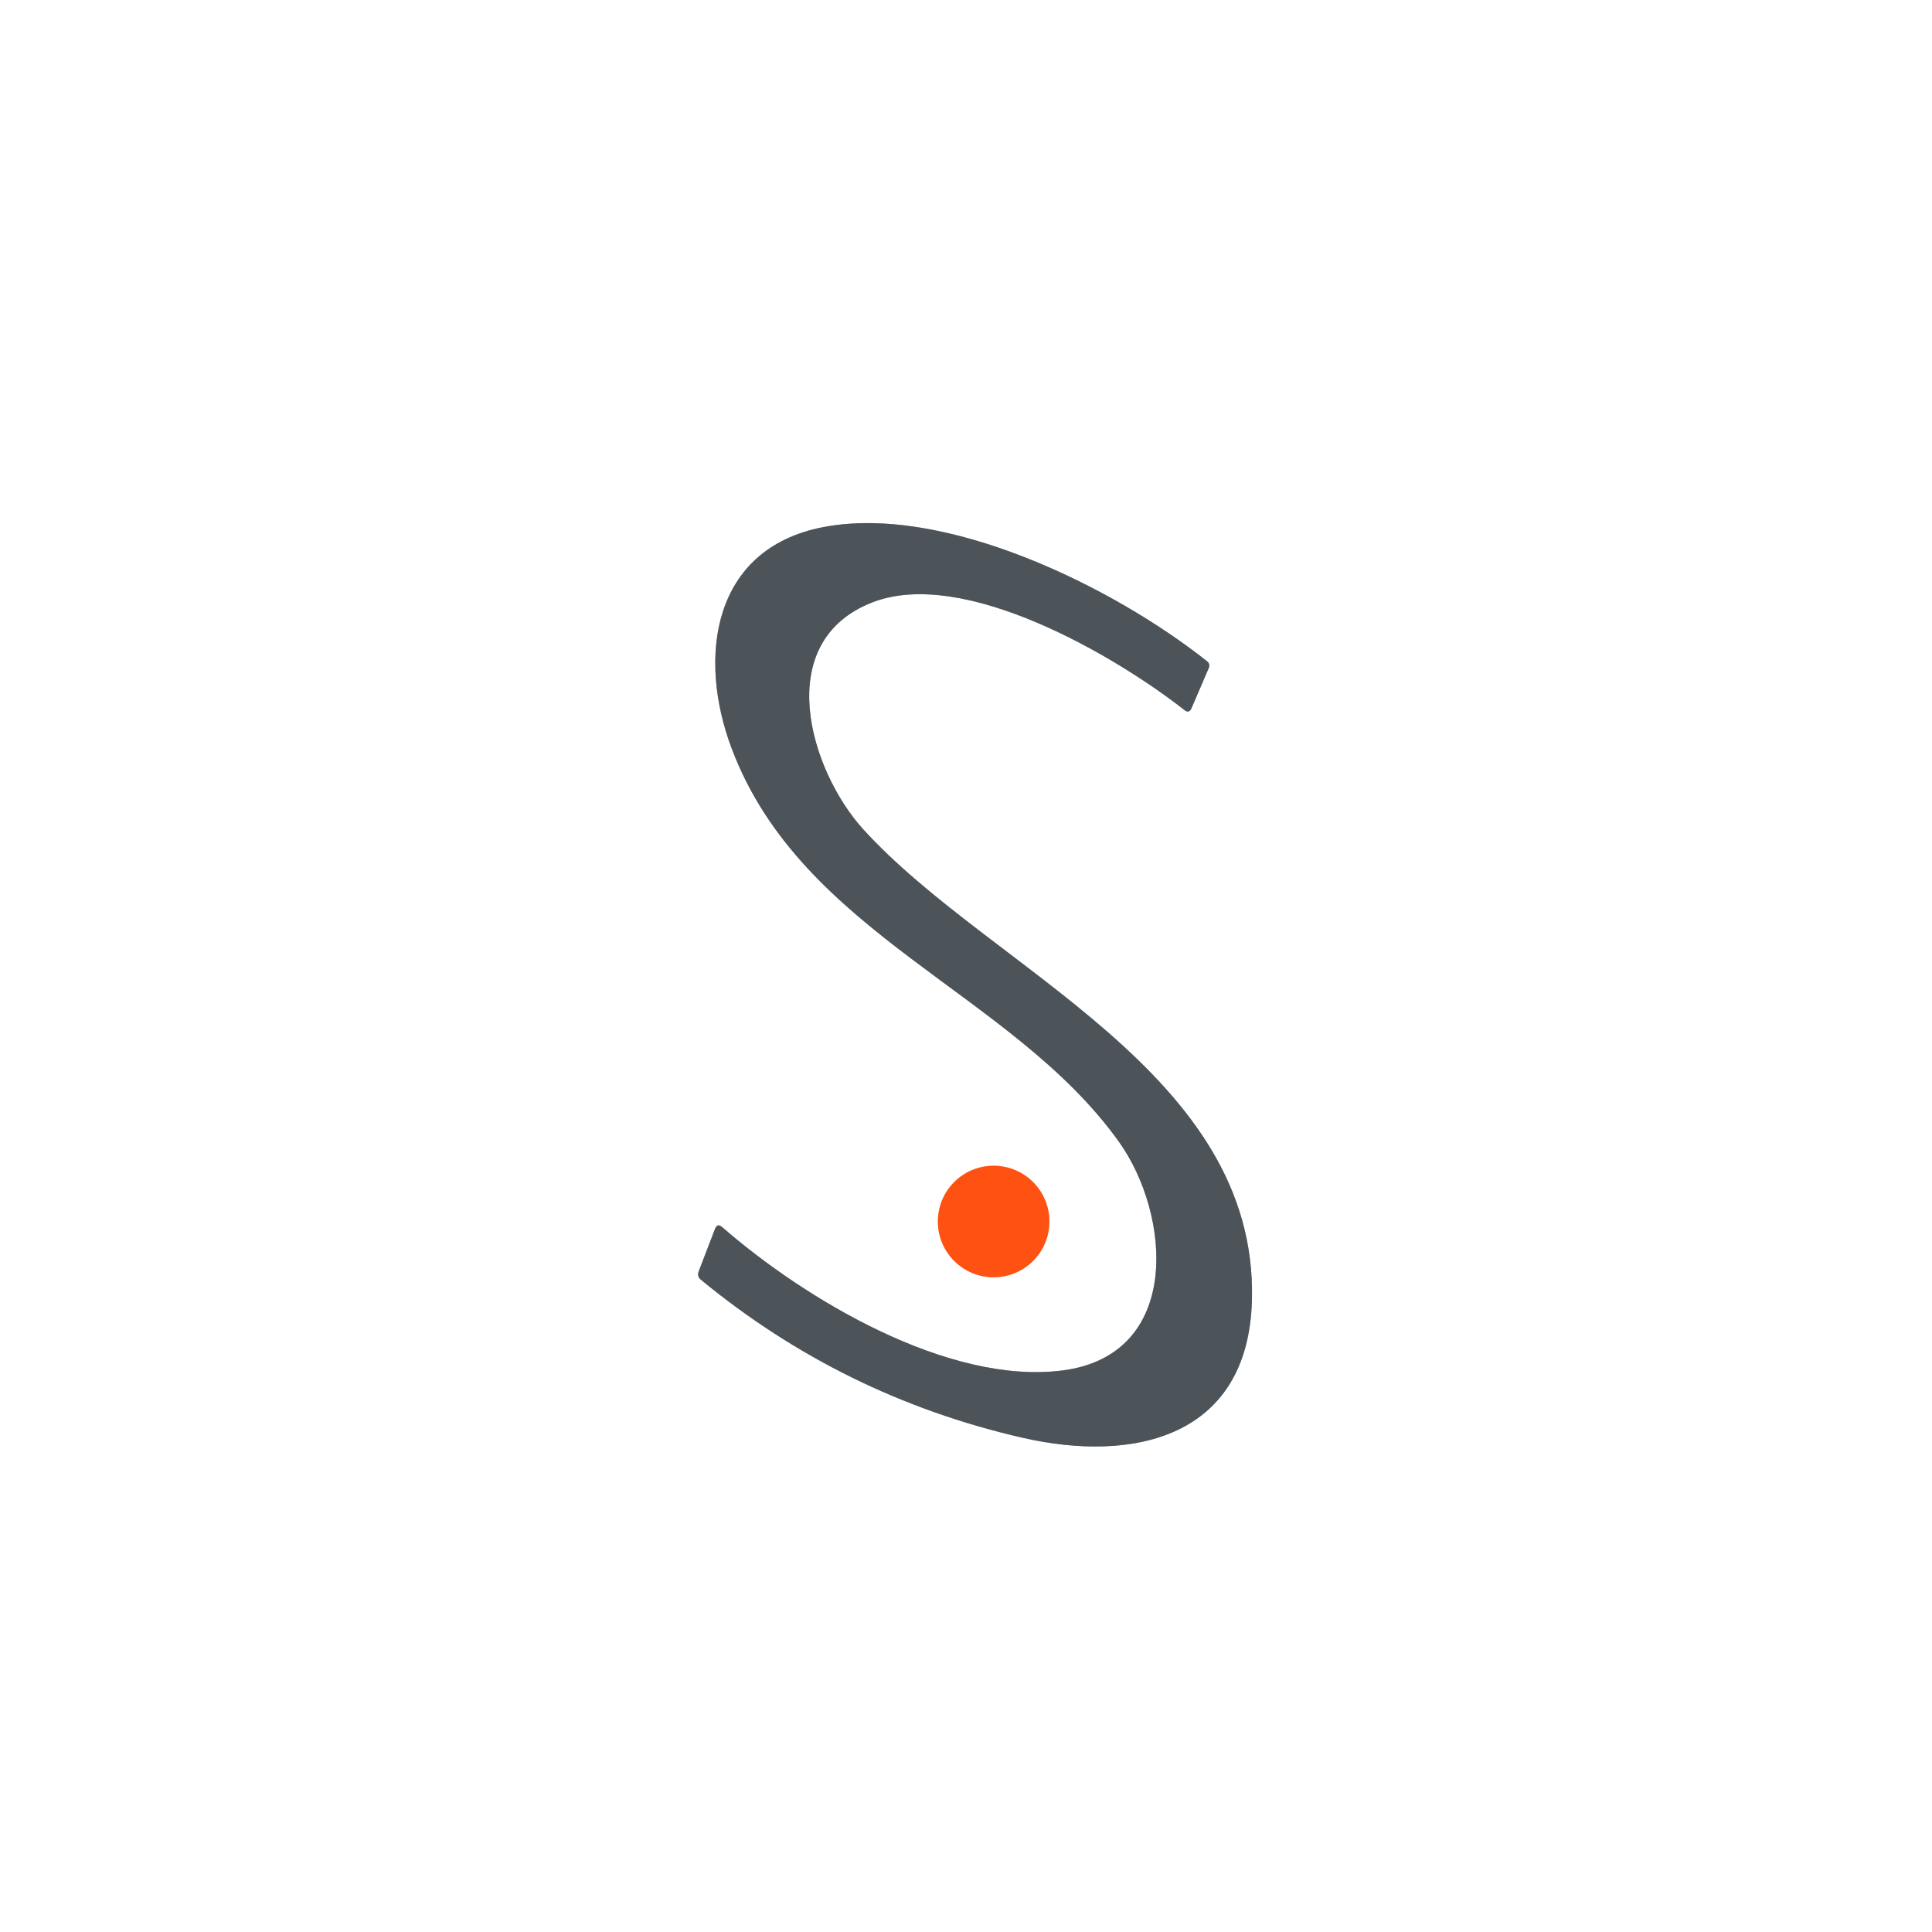 <?xml version="1.0" encoding="UTF-8" standalone="no"?>
<svg xmlns="http://www.w3.org/2000/svg" version="1.2" baseProfile="tiny" viewBox="0.00 0.00 200.00 200.00" width="200.00" height="200.00">
<rect x="0.00" y="0.00" width="200.00" height="200.00" fill="#333333" stroke="none"/>
<g stroke-width="5.00" fill="none" stroke-linecap="butt">
<path stroke="#a6a9ac" vector-effect="non-scaling-stroke" d="
  M 90.35 62.34
  C 99.78 58.72 115.39 67.84 122.62 73.51
  C 122.94 73.76 123.18 73.69 123.34 73.32
  L 125.13 69.16
  C 125.25 68.88 125.19 68.64 124.95 68.45
  C 115.25 60.75 97.74 52.12 85.15 54.58
  C 73.75 56.82 72.16 68.01 75.75 77.50
  C 83.03 96.77 104.74 102.71 115.82 118.18
  C 121.25 125.77 122.38 140.28 109.98 141.87
  C 98.17 143.38 83.34 134.51 74.76 127.03
  C 74.43 126.74 74.18 126.80 74.02 127.21
  L 72.33 131.61
  C 72.20 131.96 72.27 132.25 72.56 132.48
  C 82.35 140.54 93.44 145.99 105.83 148.83
  C 117.36 151.48 129.23 148.82 129.60 134.58
  C 130.20 111.01 102.66 100.46 89.38 85.87
  C 83.79 79.72 79.82 66.39 90.35 62.34"
/>
<path stroke="#ffa888" vector-effect="non-scaling-stroke" d="
  M 108.63 126.45
  C 108.63 123.26 106.05 120.68 102.86 120.68
  C 99.67 120.68 97.09 123.26 97.09 126.45
  C 97.09 129.64 99.67 132.22 102.86 132.22
  C 106.05 132.22 108.63 129.64 108.63 126.45"
/>
</g>
<path fill="#ffffff" d="
  M 0.00 0.00
  L 200.00 0.00
  L 200.00 200.00
  L 0.00 200.00
  L 0.00 0.00
  Z
  M 90.35 62.34
  C 99.78 58.72 115.39 67.84 122.62 73.51
  C 122.94 73.76 123.18 73.69 123.34 73.32
  L 125.13 69.16
  C 125.25 68.88 125.19 68.64 124.95 68.45
  C 115.25 60.75 97.74 52.12 85.15 54.58
  C 73.75 56.82 72.16 68.01 75.75 77.50
  C 83.03 96.77 104.74 102.71 115.82 118.18
  C 121.25 125.77 122.38 140.28 109.98 141.87
  C 98.17 143.38 83.34 134.51 74.76 127.03
  C 74.43 126.74 74.18 126.80 74.02 127.21
  L 72.33 131.61
  C 72.20 131.96 72.27 132.25 72.56 132.48
  C 82.35 140.54 93.44 145.99 105.83 148.83
  C 117.36 151.48 129.23 148.82 129.60 134.58
  C 130.20 111.01 102.66 100.46 89.38 85.87
  C 83.79 79.72 79.82 66.39 90.35 62.34
  Z
  M 108.63 126.45
  C 108.63 123.26 106.05 120.68 102.86 120.68
  C 99.67 120.68 97.09 123.26 97.09 126.45
  C 97.09 129.64 99.67 132.22 102.86 132.22
  C 106.05 132.22 108.63 129.64 108.63 126.45
  Z"
/>
<path fill="#4c5359" d="
  M 90.35 62.34
  C 79.82 66.39 83.79 79.72 89.38 85.87
  C 102.66 100.46 130.20 111.01 129.60 134.58
  C 129.23 148.82 117.36 151.48 105.83 148.83
  C 93.44 145.99 82.35 140.54 72.56 132.48
  C 72.27 132.25 72.20 131.96 72.33 131.61
  L 74.02 127.21
  C 74.18 126.80 74.43 126.74 74.76 127.03
  C 83.34 134.51 98.17 143.38 109.98 141.87
  C 122.38 140.28 121.25 125.77 115.82 118.18
  C 104.74 102.71 83.03 96.77 75.75 77.50
  C 72.16 68.01 73.75 56.82 85.15 54.58
  C 97.74 52.12 115.25 60.75 124.95 68.45
  C 125.19 68.64 125.25 68.88 125.13 69.16
  L 123.34 73.32
  C 123.18 73.69 122.94 73.76 122.62 73.51
  C 115.39 67.84 99.78 58.72 90.35 62.34
  Z"
/>
<path fill="#ff5111" d="
  M 108.63 126.45
  C 108.63 129.64 106.05 132.22 102.86 132.22
  C 99.67 132.22 97.09 129.64 97.09 126.45
  C 97.09 123.26 99.67 120.68 102.86 120.68
  C 106.05 120.68 108.63 123.26 108.63 126.45
  Z"
/>
</svg>
